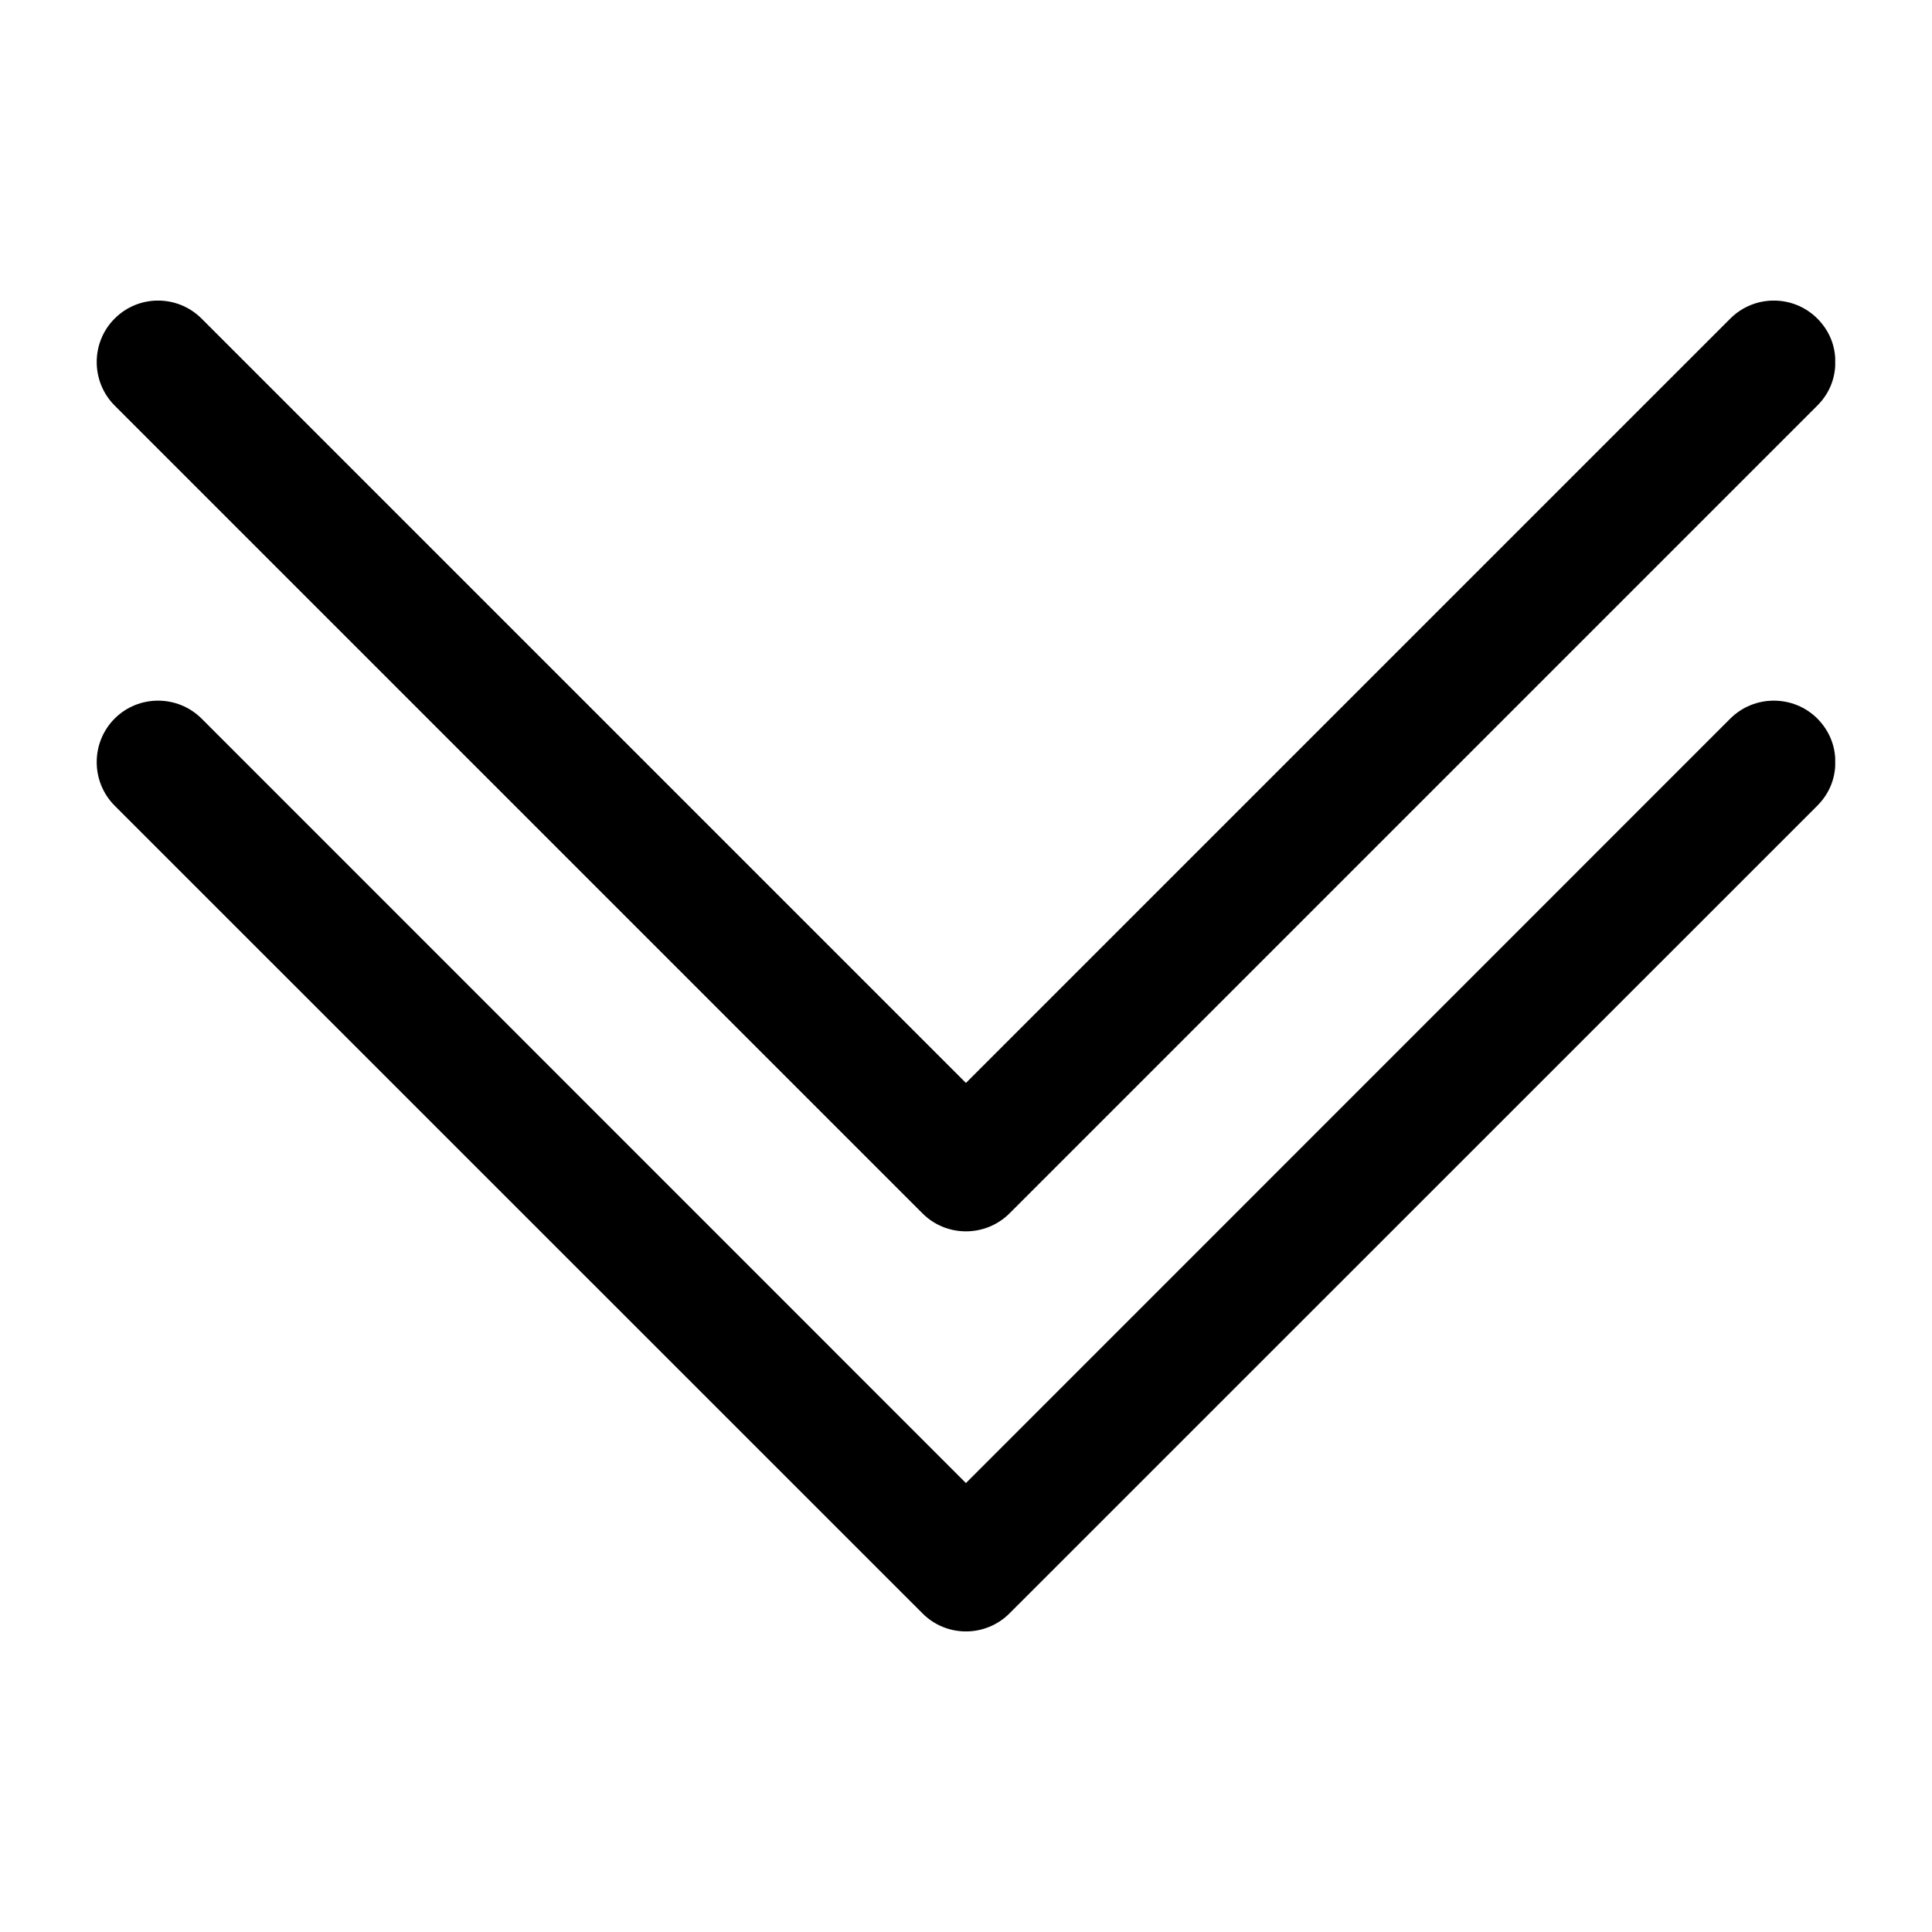 <?xml version="1.0" encoding="utf-8"?>
<!-- Generator: Adobe Illustrator 16.0.0, SVG Export Plug-In . SVG Version: 6.00 Build 0)  -->
<!DOCTYPE svg PUBLIC "-//W3C//DTD SVG 1.1//EN" "http://www.w3.org/Graphics/SVG/1.1/DTD/svg11.dtd">
<svg version="1.1" id="Capa_1" xmlns="http://www.w3.org/2000/svg" xmlns:xlink="http://www.w3.org/1999/xlink" x="0px" y="0px"
	 width="30px" height="30px" viewBox="0 0 30 30" enable-background="new 0 0 30 30" xml:space="preserve">
<g>
	<g>
		<defs>
			<rect id="SVGID_19_" x="1.501" y="4.668" width="26.996" height="14.453"/>
		</defs>
		<clipPath id="SVGID_2_">
			<use xlink:href="#SVGID_19_"  overflow="visible"/>
		</clipPath>
		<path clip-path="url(#SVGID_2_)" d="M28.22,6.297c0.186-0.186,0.279-0.42,0.279-0.676s-0.094-0.488-0.279-0.674
			c-0.373-0.373-0.979-0.373-1.352,0L14.999,16.816L3.13,4.947c-0.373-0.373-0.979-0.373-1.35,0c-0.371,0.371-0.371,0.977,0,1.35
			l12.545,12.545c0.371,0.371,0.977,0.371,1.35,0L28.22,6.297z"/>
	</g>
	<g>
		<defs>
			<rect id="SVGID_21_" x="1.501" y="10.879" width="26.996" height="14.453"/>
		</defs>
		<clipPath id="SVGID_4_">
			<use xlink:href="#SVGID_21_"  overflow="visible"/>
		</clipPath>
		<path clip-path="url(#SVGID_4_)" d="M28.22,12.51c0.186-0.188,0.279-0.42,0.279-0.676s-0.094-0.488-0.279-0.676
			c-0.373-0.371-0.979-0.371-1.352,0L14.999,23.029L3.13,11.158c-0.373-0.371-0.979-0.371-1.35,0c-0.371,0.373-0.371,0.979,0,1.352
			l12.545,12.543c0.371,0.373,0.977,0.373,1.35,0L28.22,12.51z"/>
	</g>
</g>
</svg>
